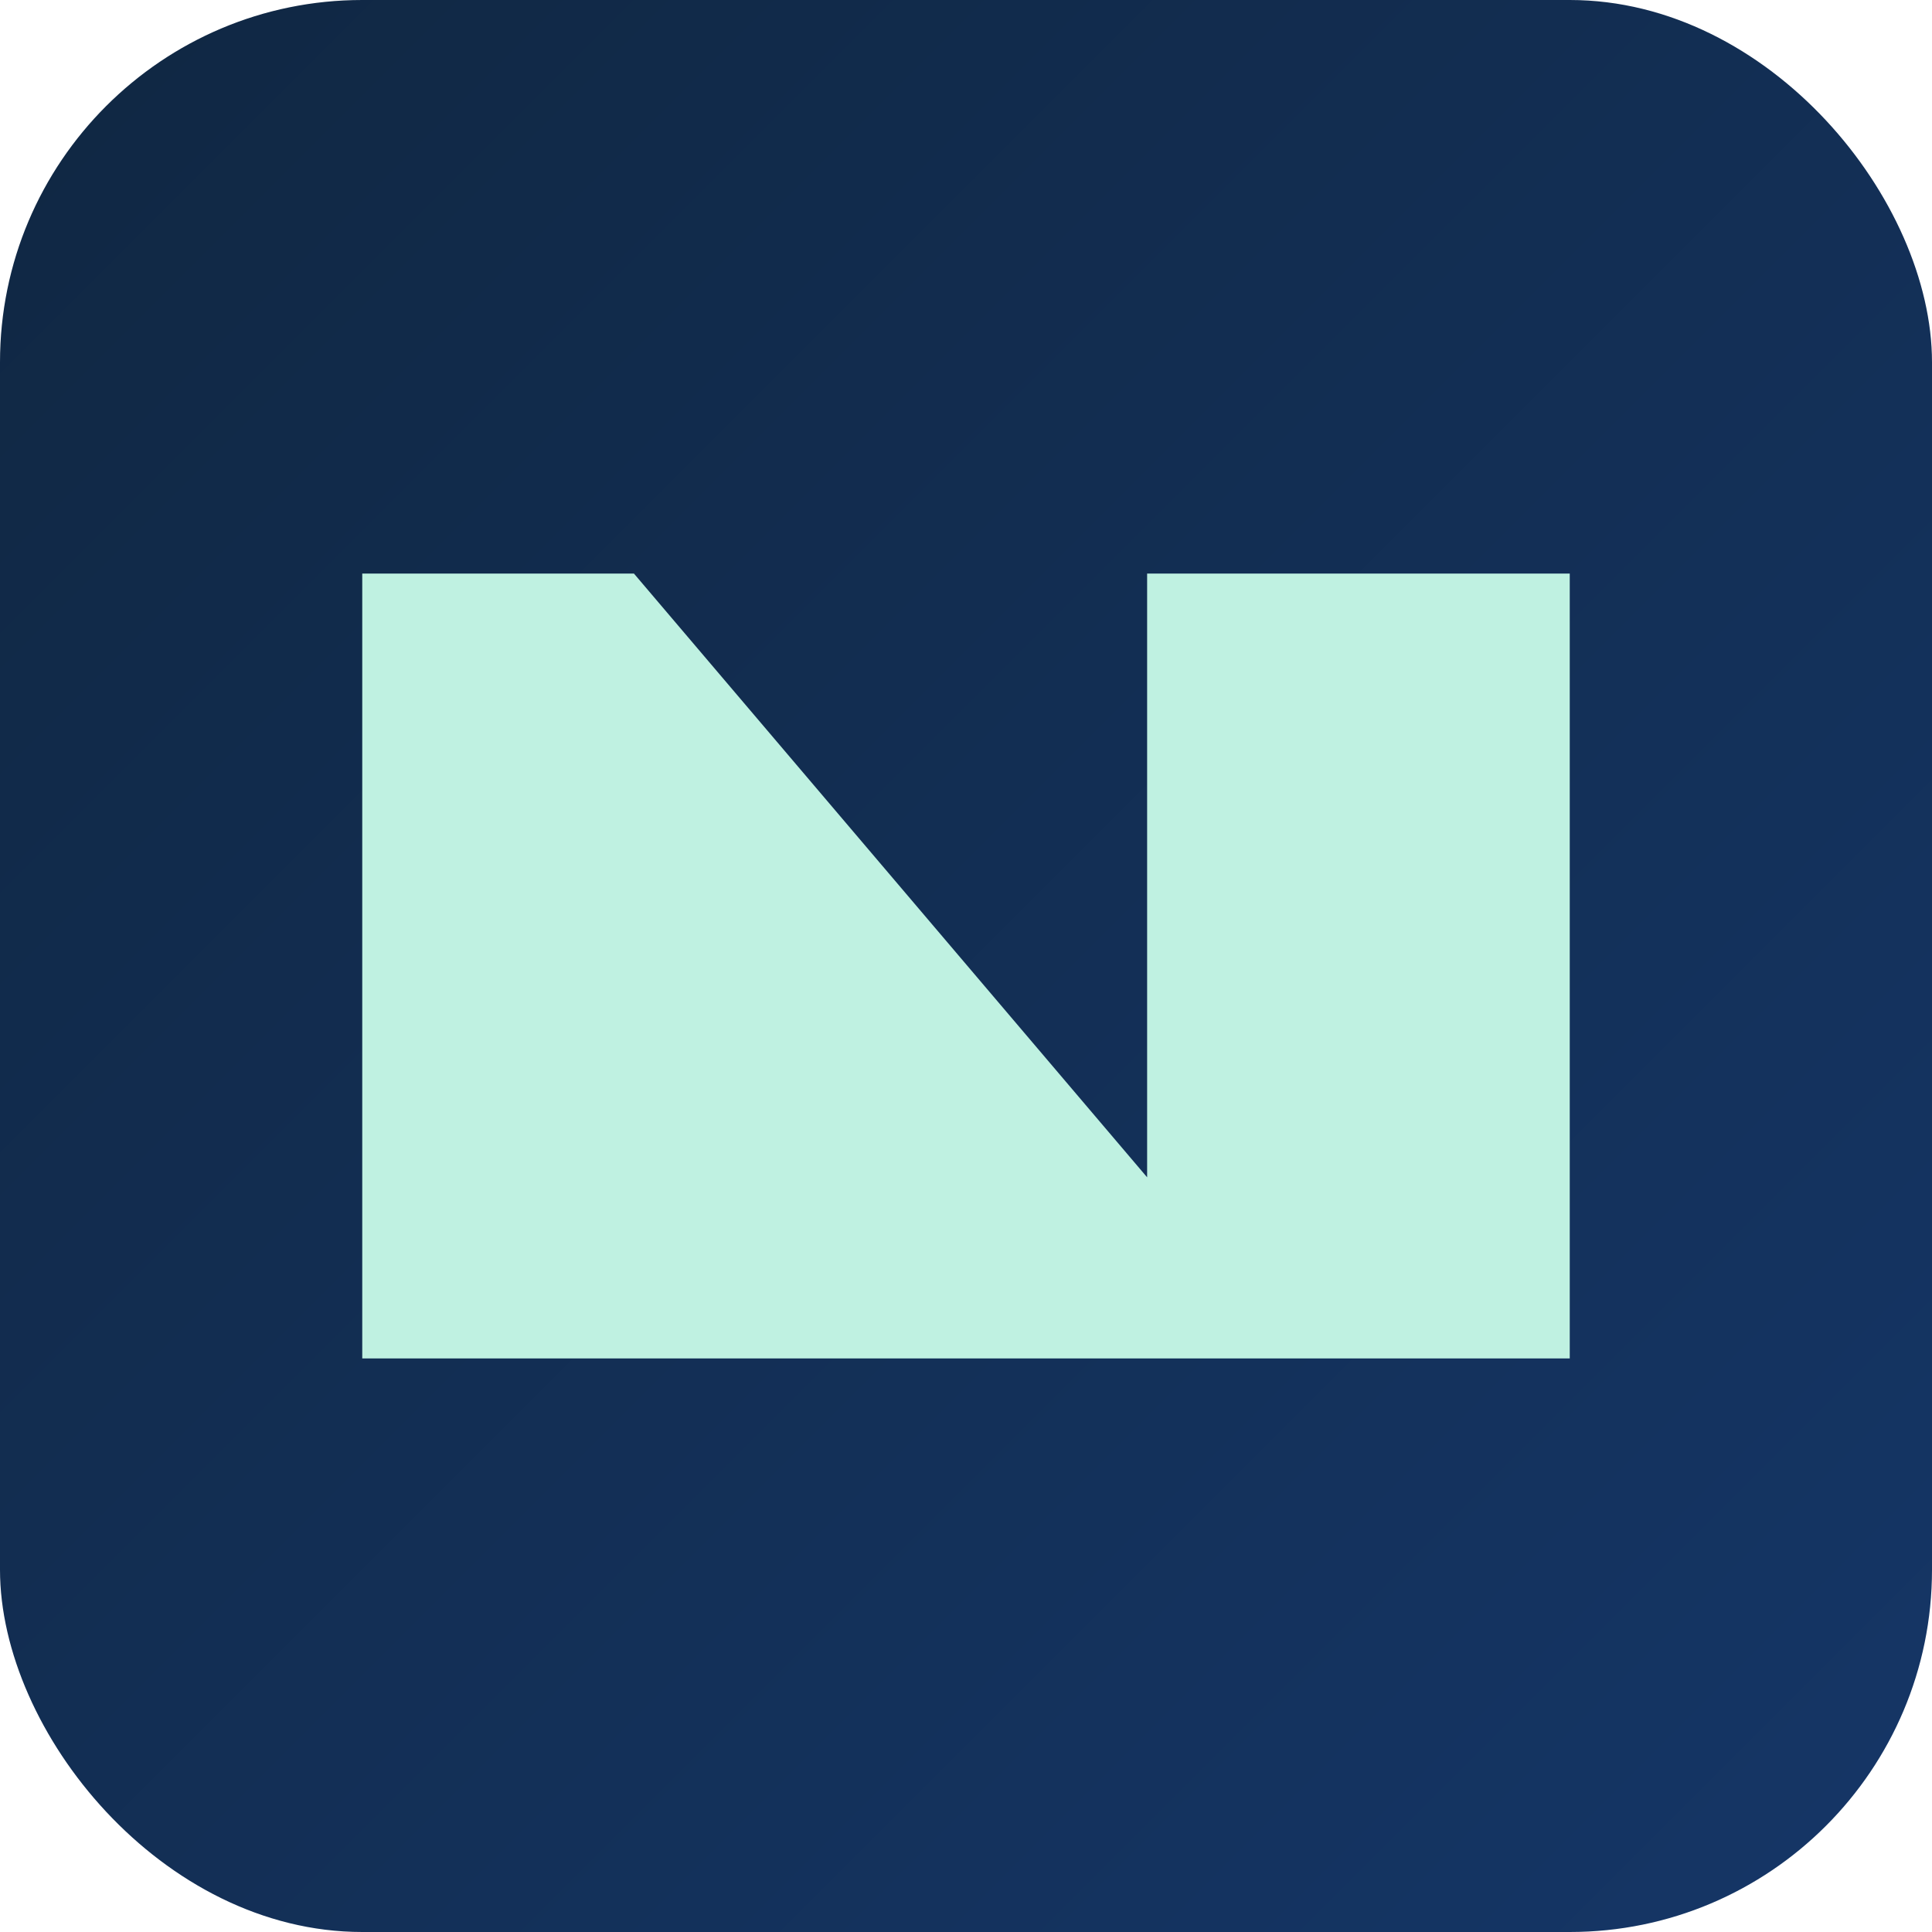 
        <svg xmlns="http://www.w3.org/2000/svg" viewBox="0 0 128 128">
          <defs><linearGradient id="g2" x1="0" y1="0" x2="1" y2="1">
            <stop offset="0" stop-color="#102742"/><stop offset="1" stop-color="#153667"/>
          </linearGradient></defs>
          <rect width="128" height="128" rx="24" fill="url(#g2)"/>
          <path d="M24 90V38h18l34 40V38h28v52z" fill="#BFF1E1"/>
        </svg>